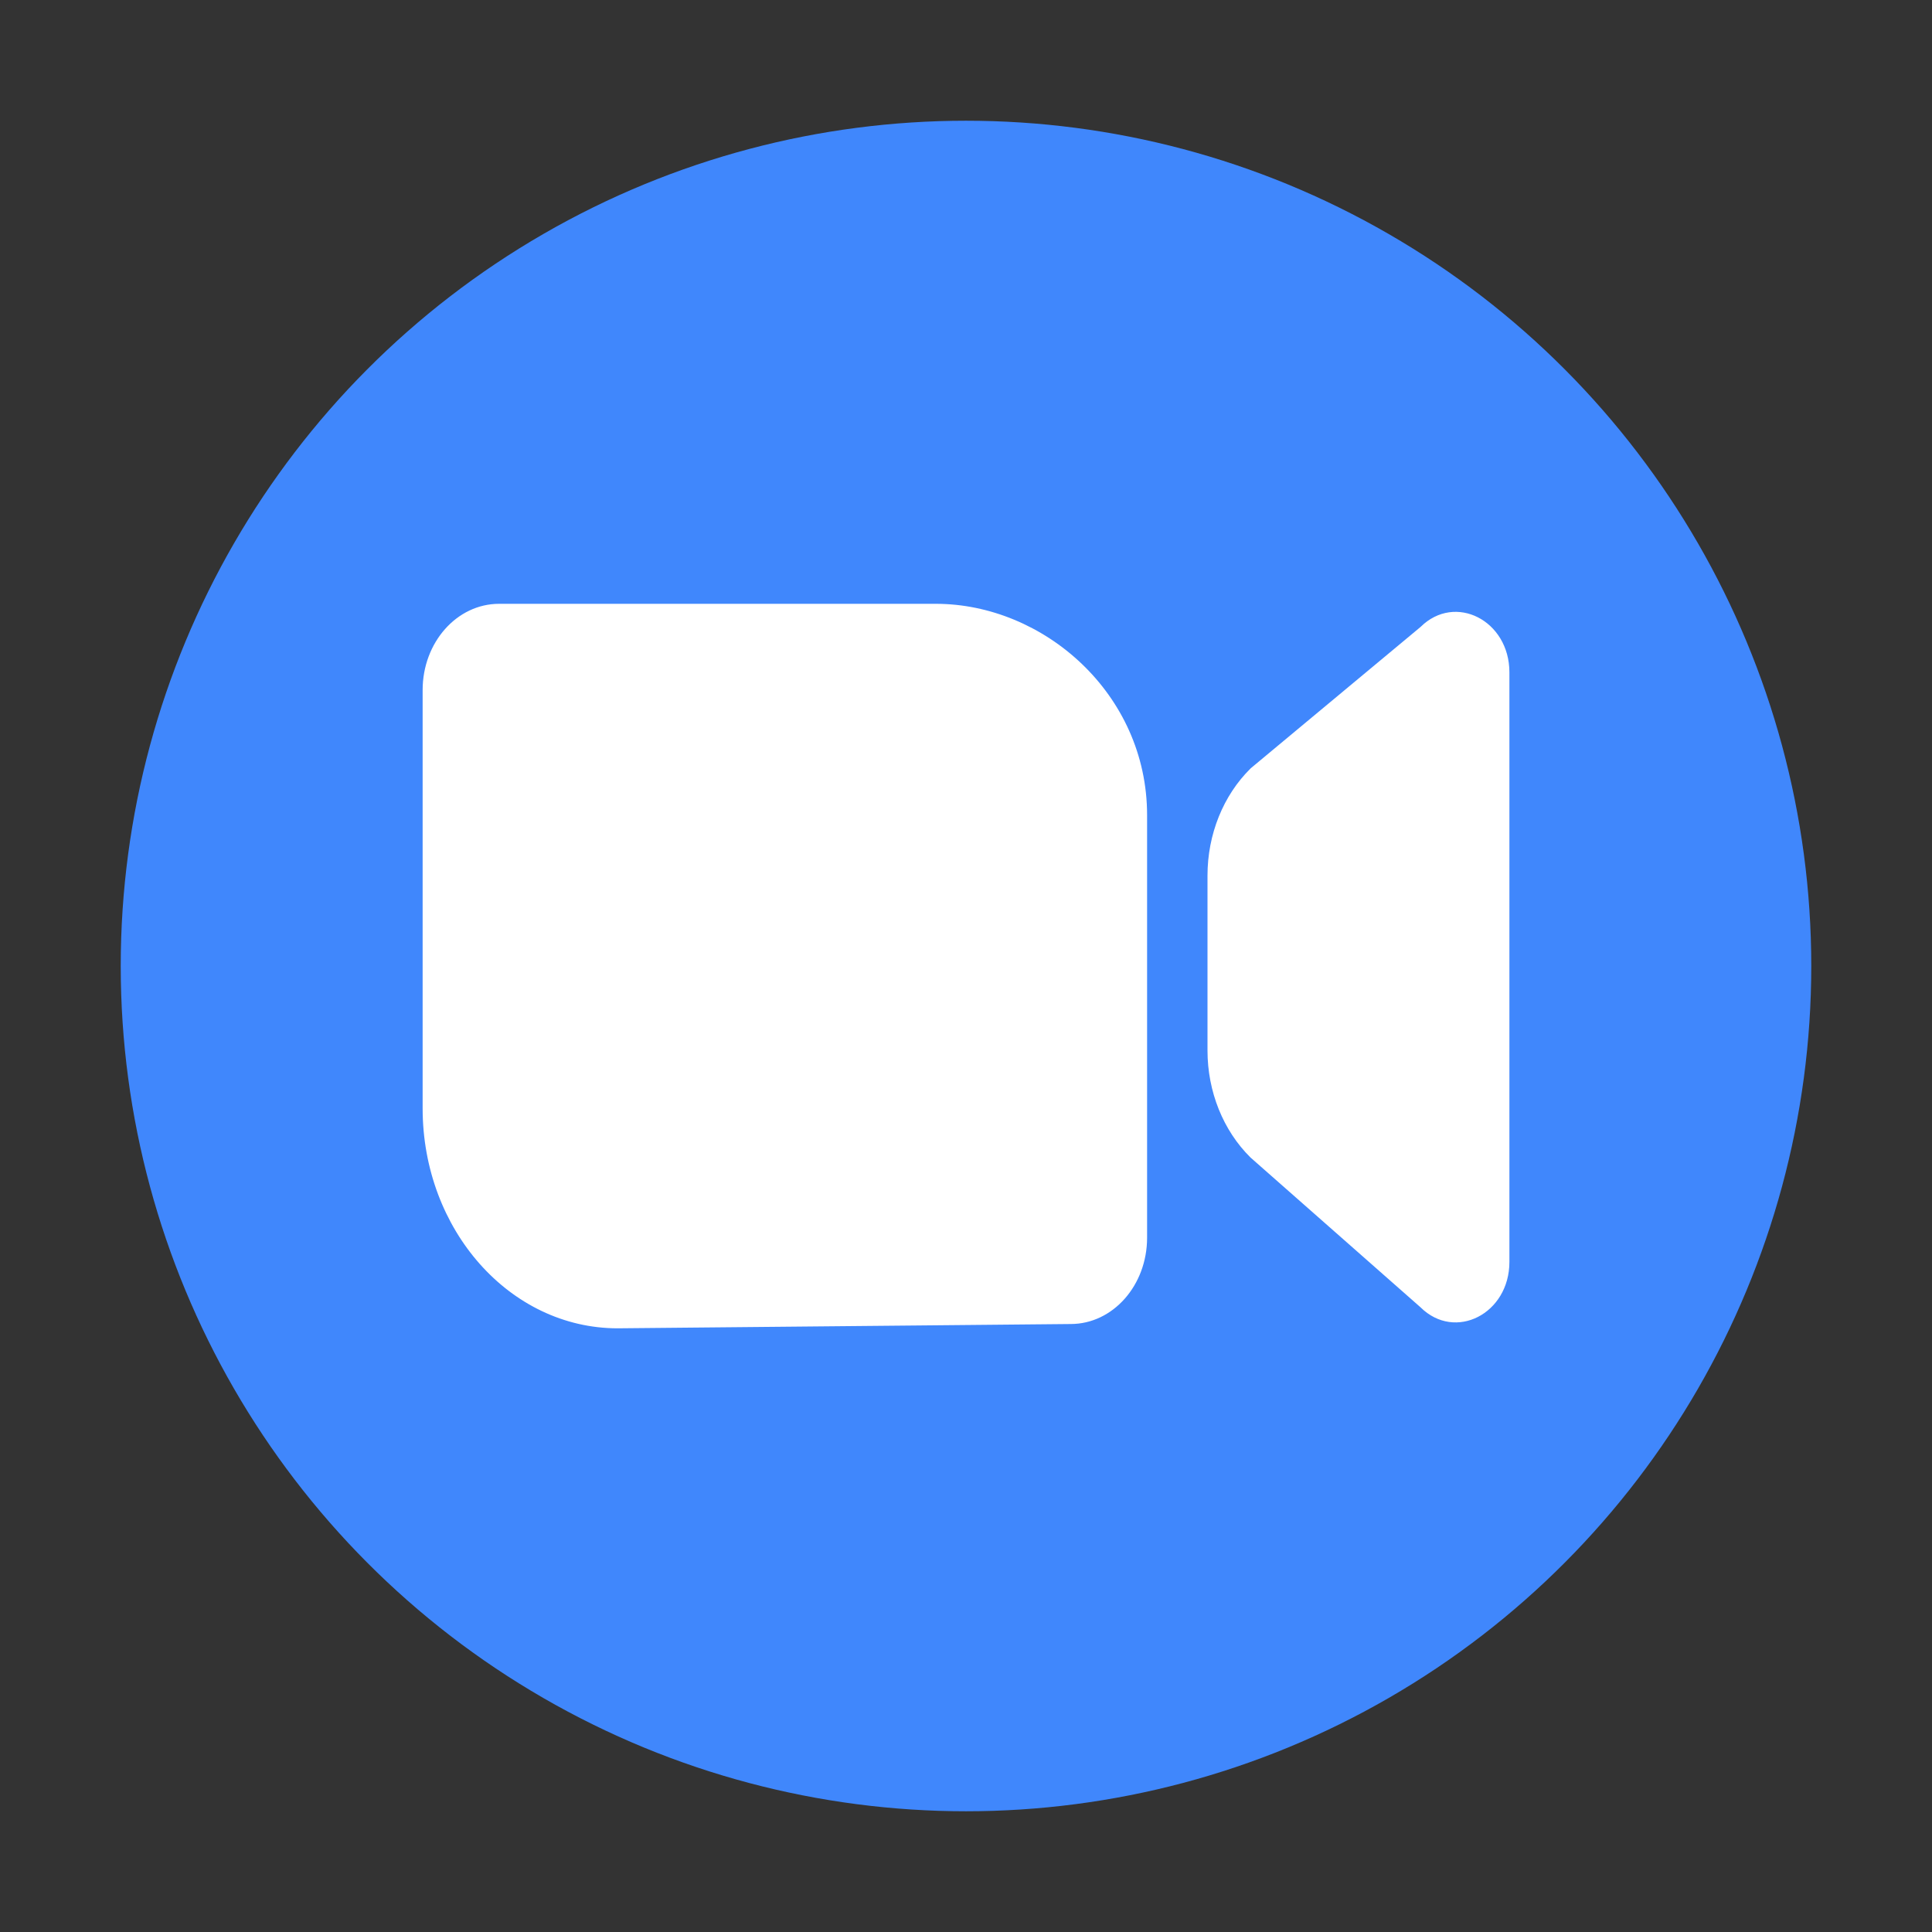 <svg xmlns="http://www.w3.org/2000/svg" width="45" height="45" fill="none"><rect width="100%" height="100%" fill="#333333" stroke="none"/><circle cx="22.5" cy="22.5" r="19.688" fill="#4087FC"/><path fill="#fff" d="M11.625 14.064c-.984 0-1.781.9-1.781 2.009v9.743c0 2.83 2.033 5.123 4.542 5.123l10.552-.1c.983 0 1.78-.9 1.78-2.01v-9.843c0-2.83-2.413-4.922-4.921-4.922H11.625zM29.127 17.9c-.637.629-1.002 1.537-1.002 2.492v4.077c0 .955.365 1.863 1.002 2.492l3.96 3.489c.806.797 2.07.151 2.07-1.057V15.66c0-1.209-1.264-1.854-2.07-1.057l-3.96 3.296z"/></svg>